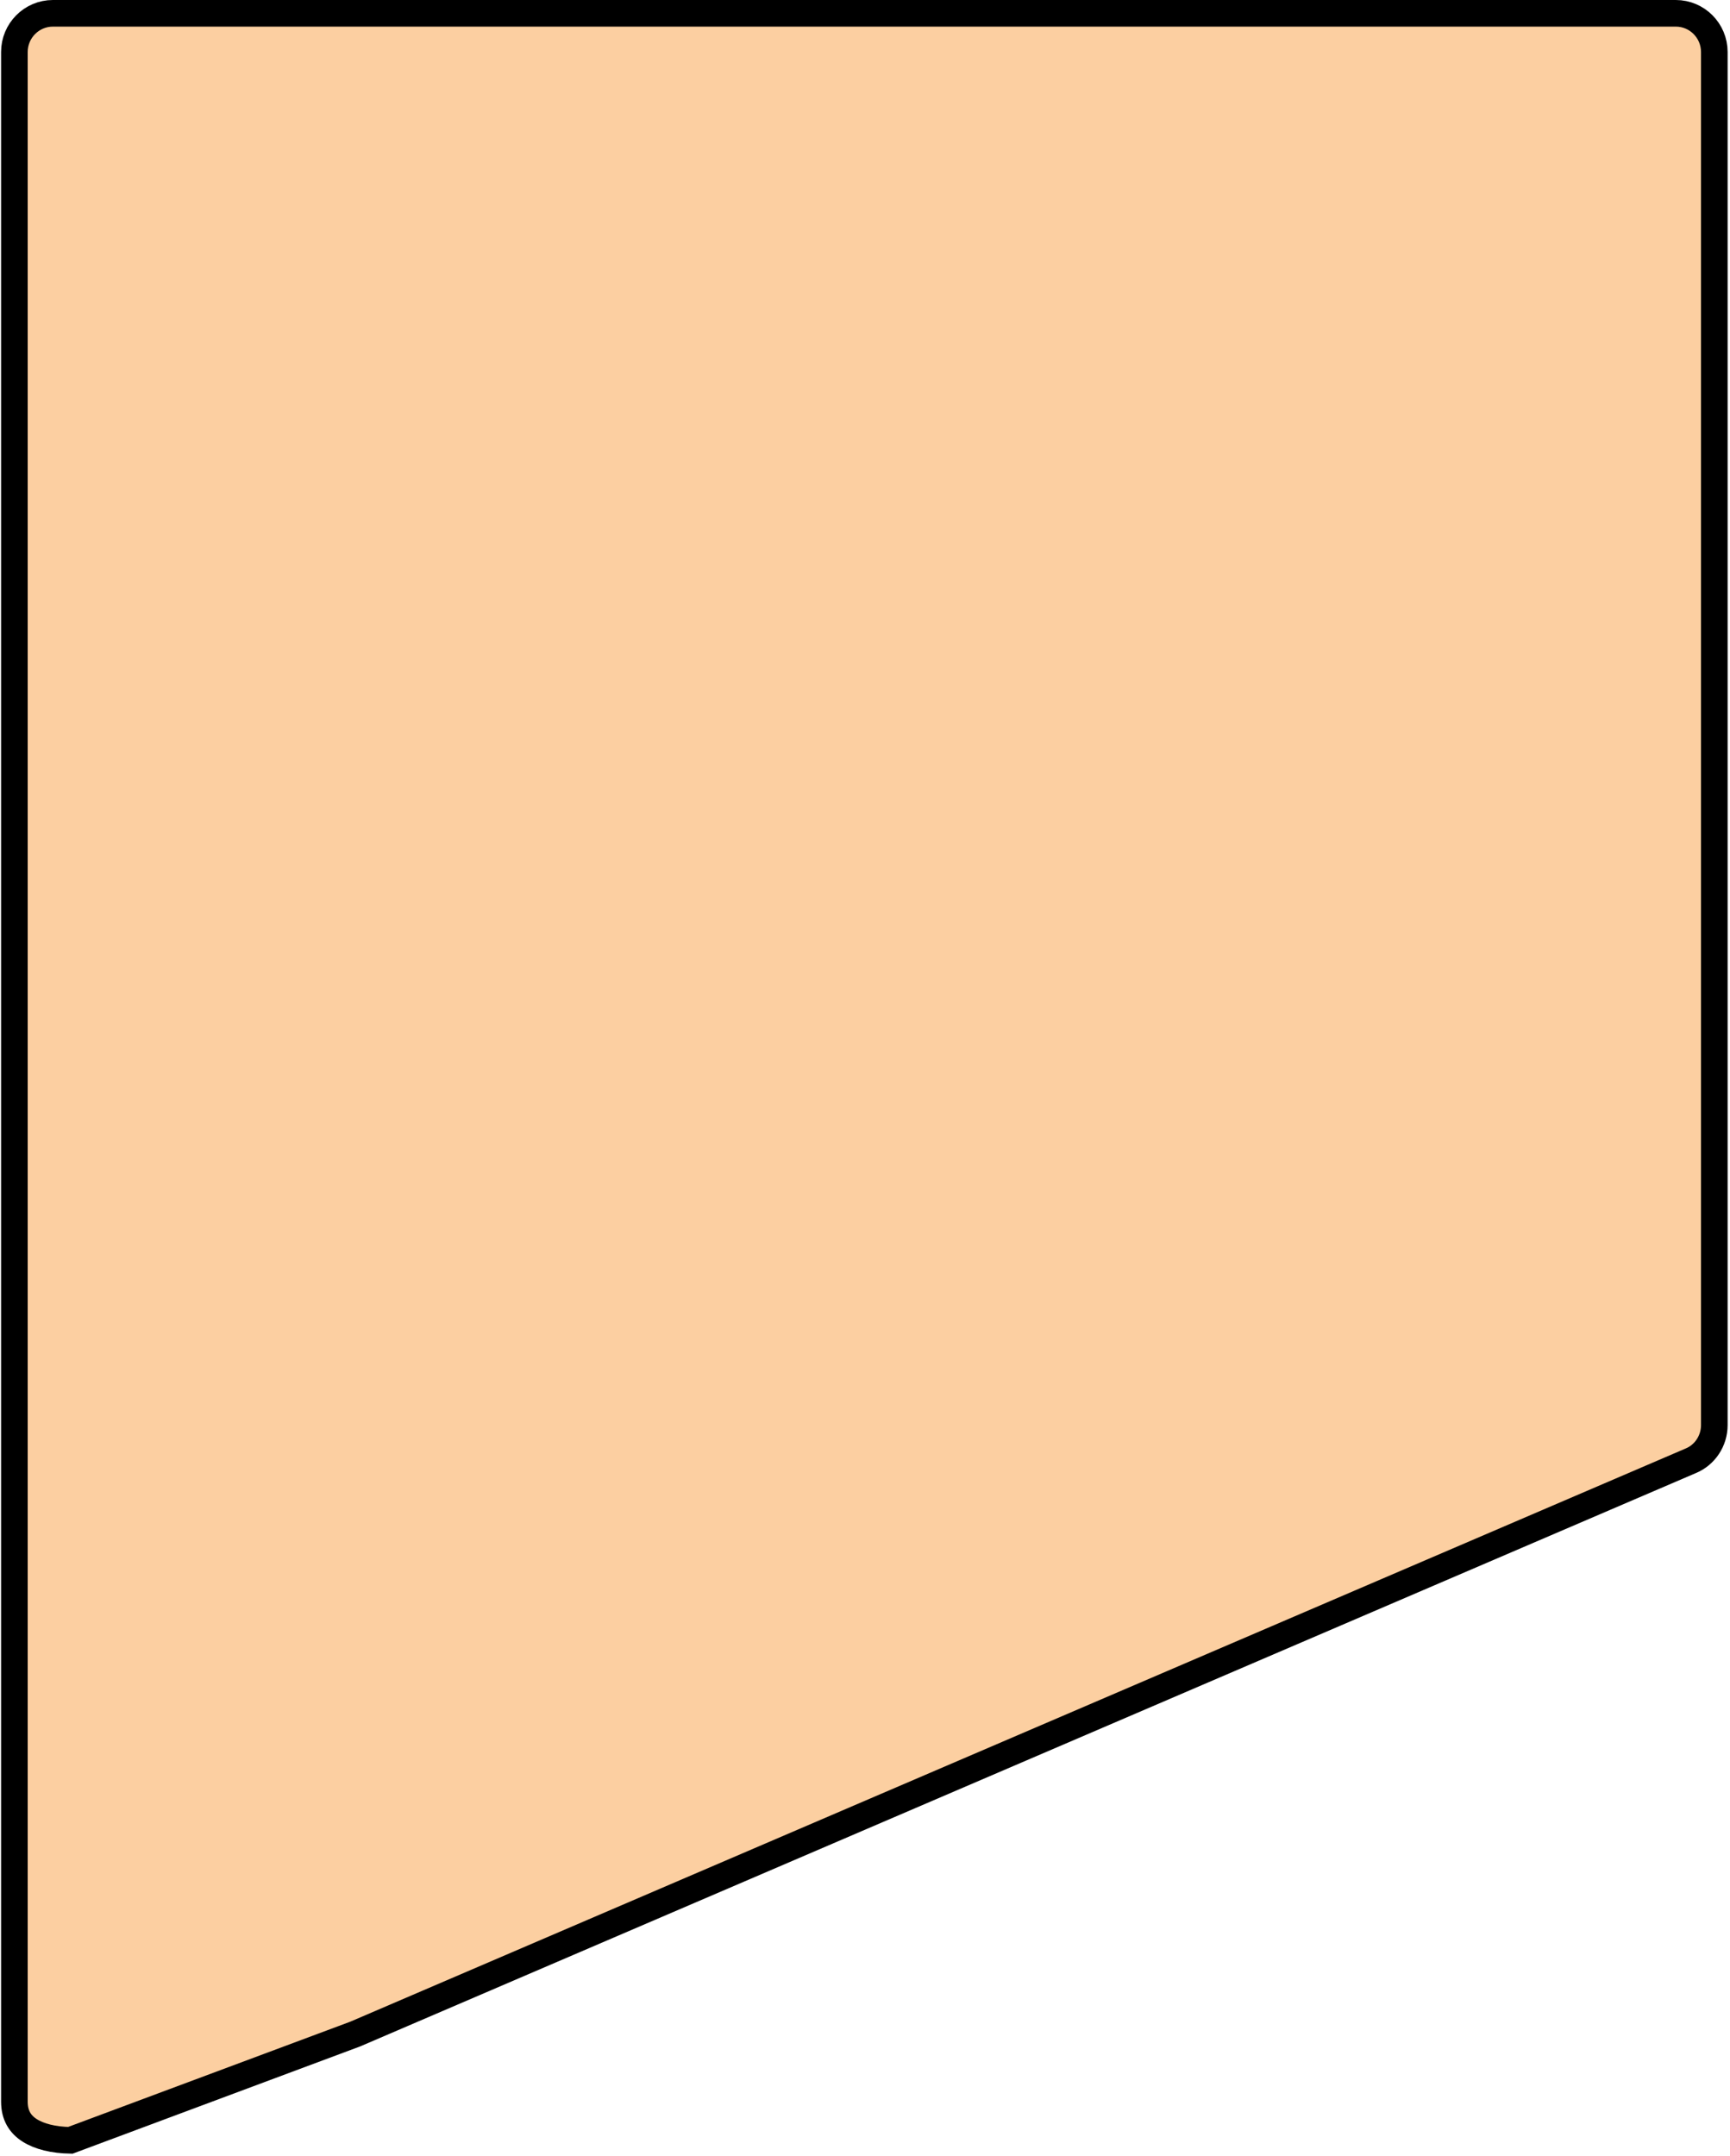 <?xml version="1.0" encoding="UTF-8"?> <svg xmlns="http://www.w3.org/2000/svg" width="325" height="405" viewBox="0 0 325 405" fill="none"><path d="M317.599 274.385L317.578 274.394L317.557 274.403L66.722 382.049L13.213 402.006C10.037 401.951 7.372 401.291 5.553 400.123C3.787 398.988 2.703 397.321 2.703 394.73V9.77C2.703 5.757 5.947 2.5 9.933 2.5H314.823C318.809 2.5 322.053 5.757 322.053 9.77V267.68C322.053 270.633 320.271 273.296 317.599 274.385Z" fill="#FCCFA1" stroke="black" stroke-width="5"></path></svg> 
